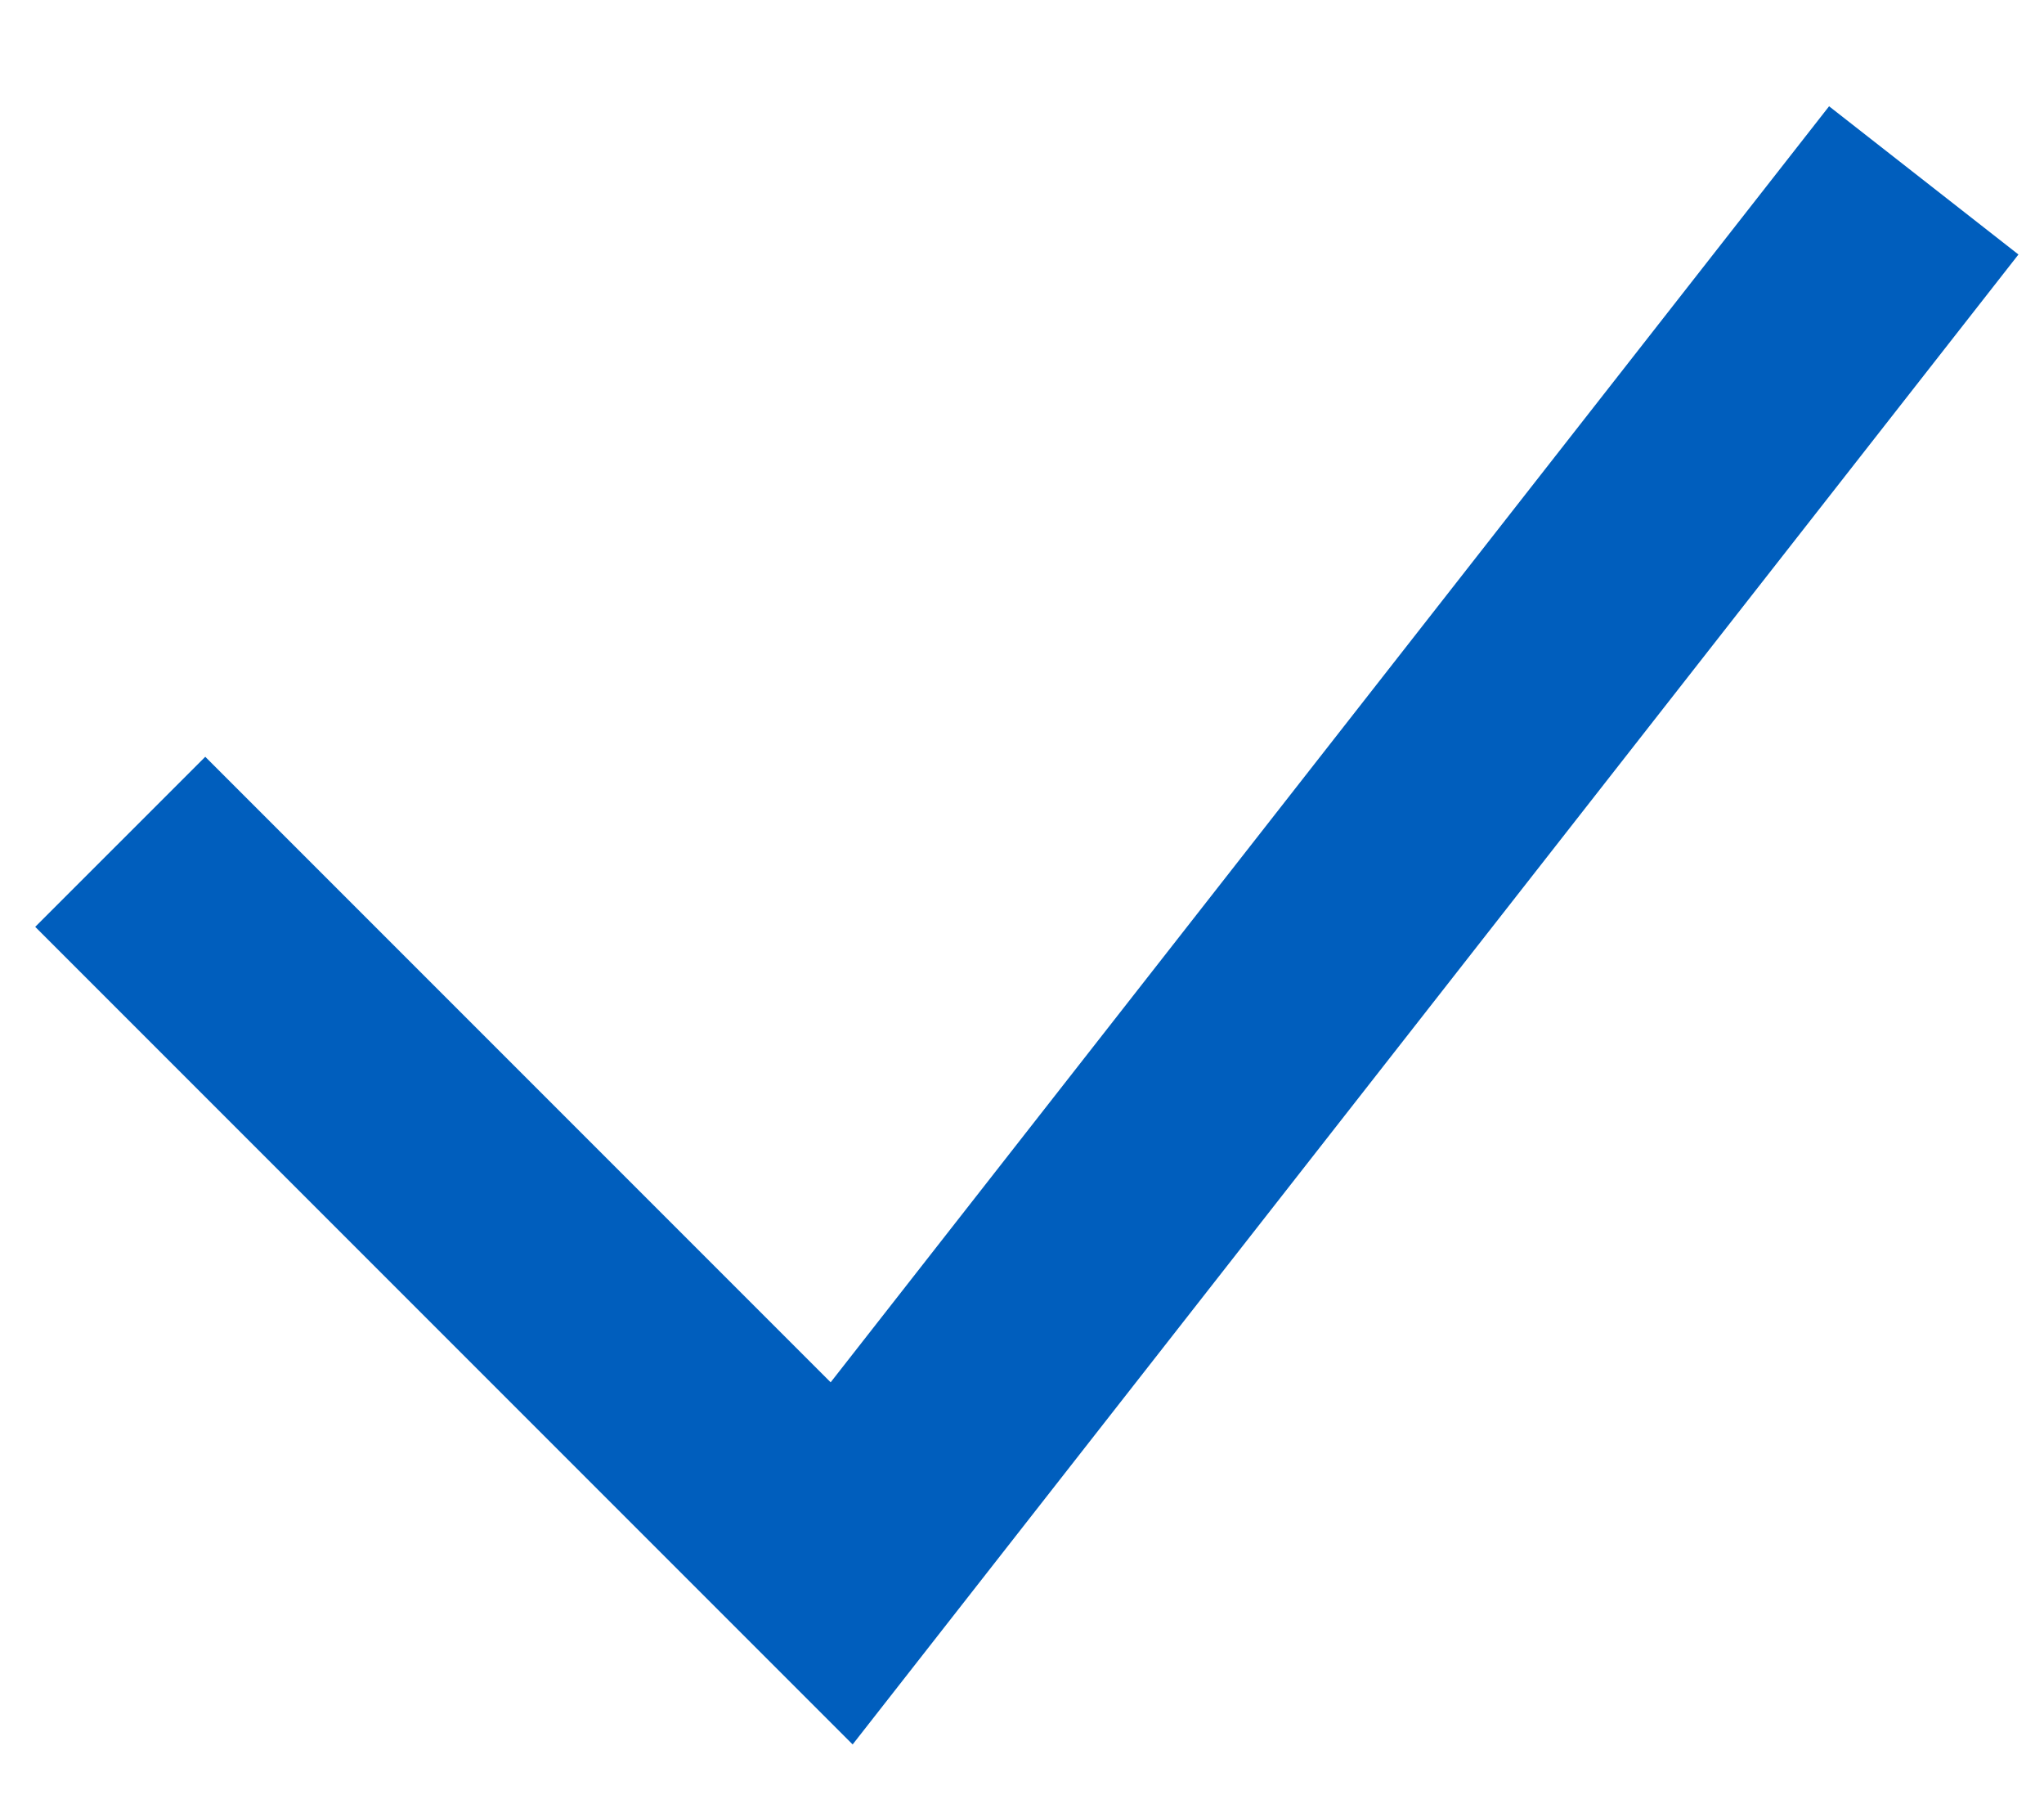 <?xml version="1.0" encoding="UTF-8"?> <svg xmlns="http://www.w3.org/2000/svg" width="17" height="15" viewBox="0 0 17 15" fill="none"><path d="M1 7L7 13L16 1.5" stroke="#005EBD" stroke-width="2"></path></svg> 